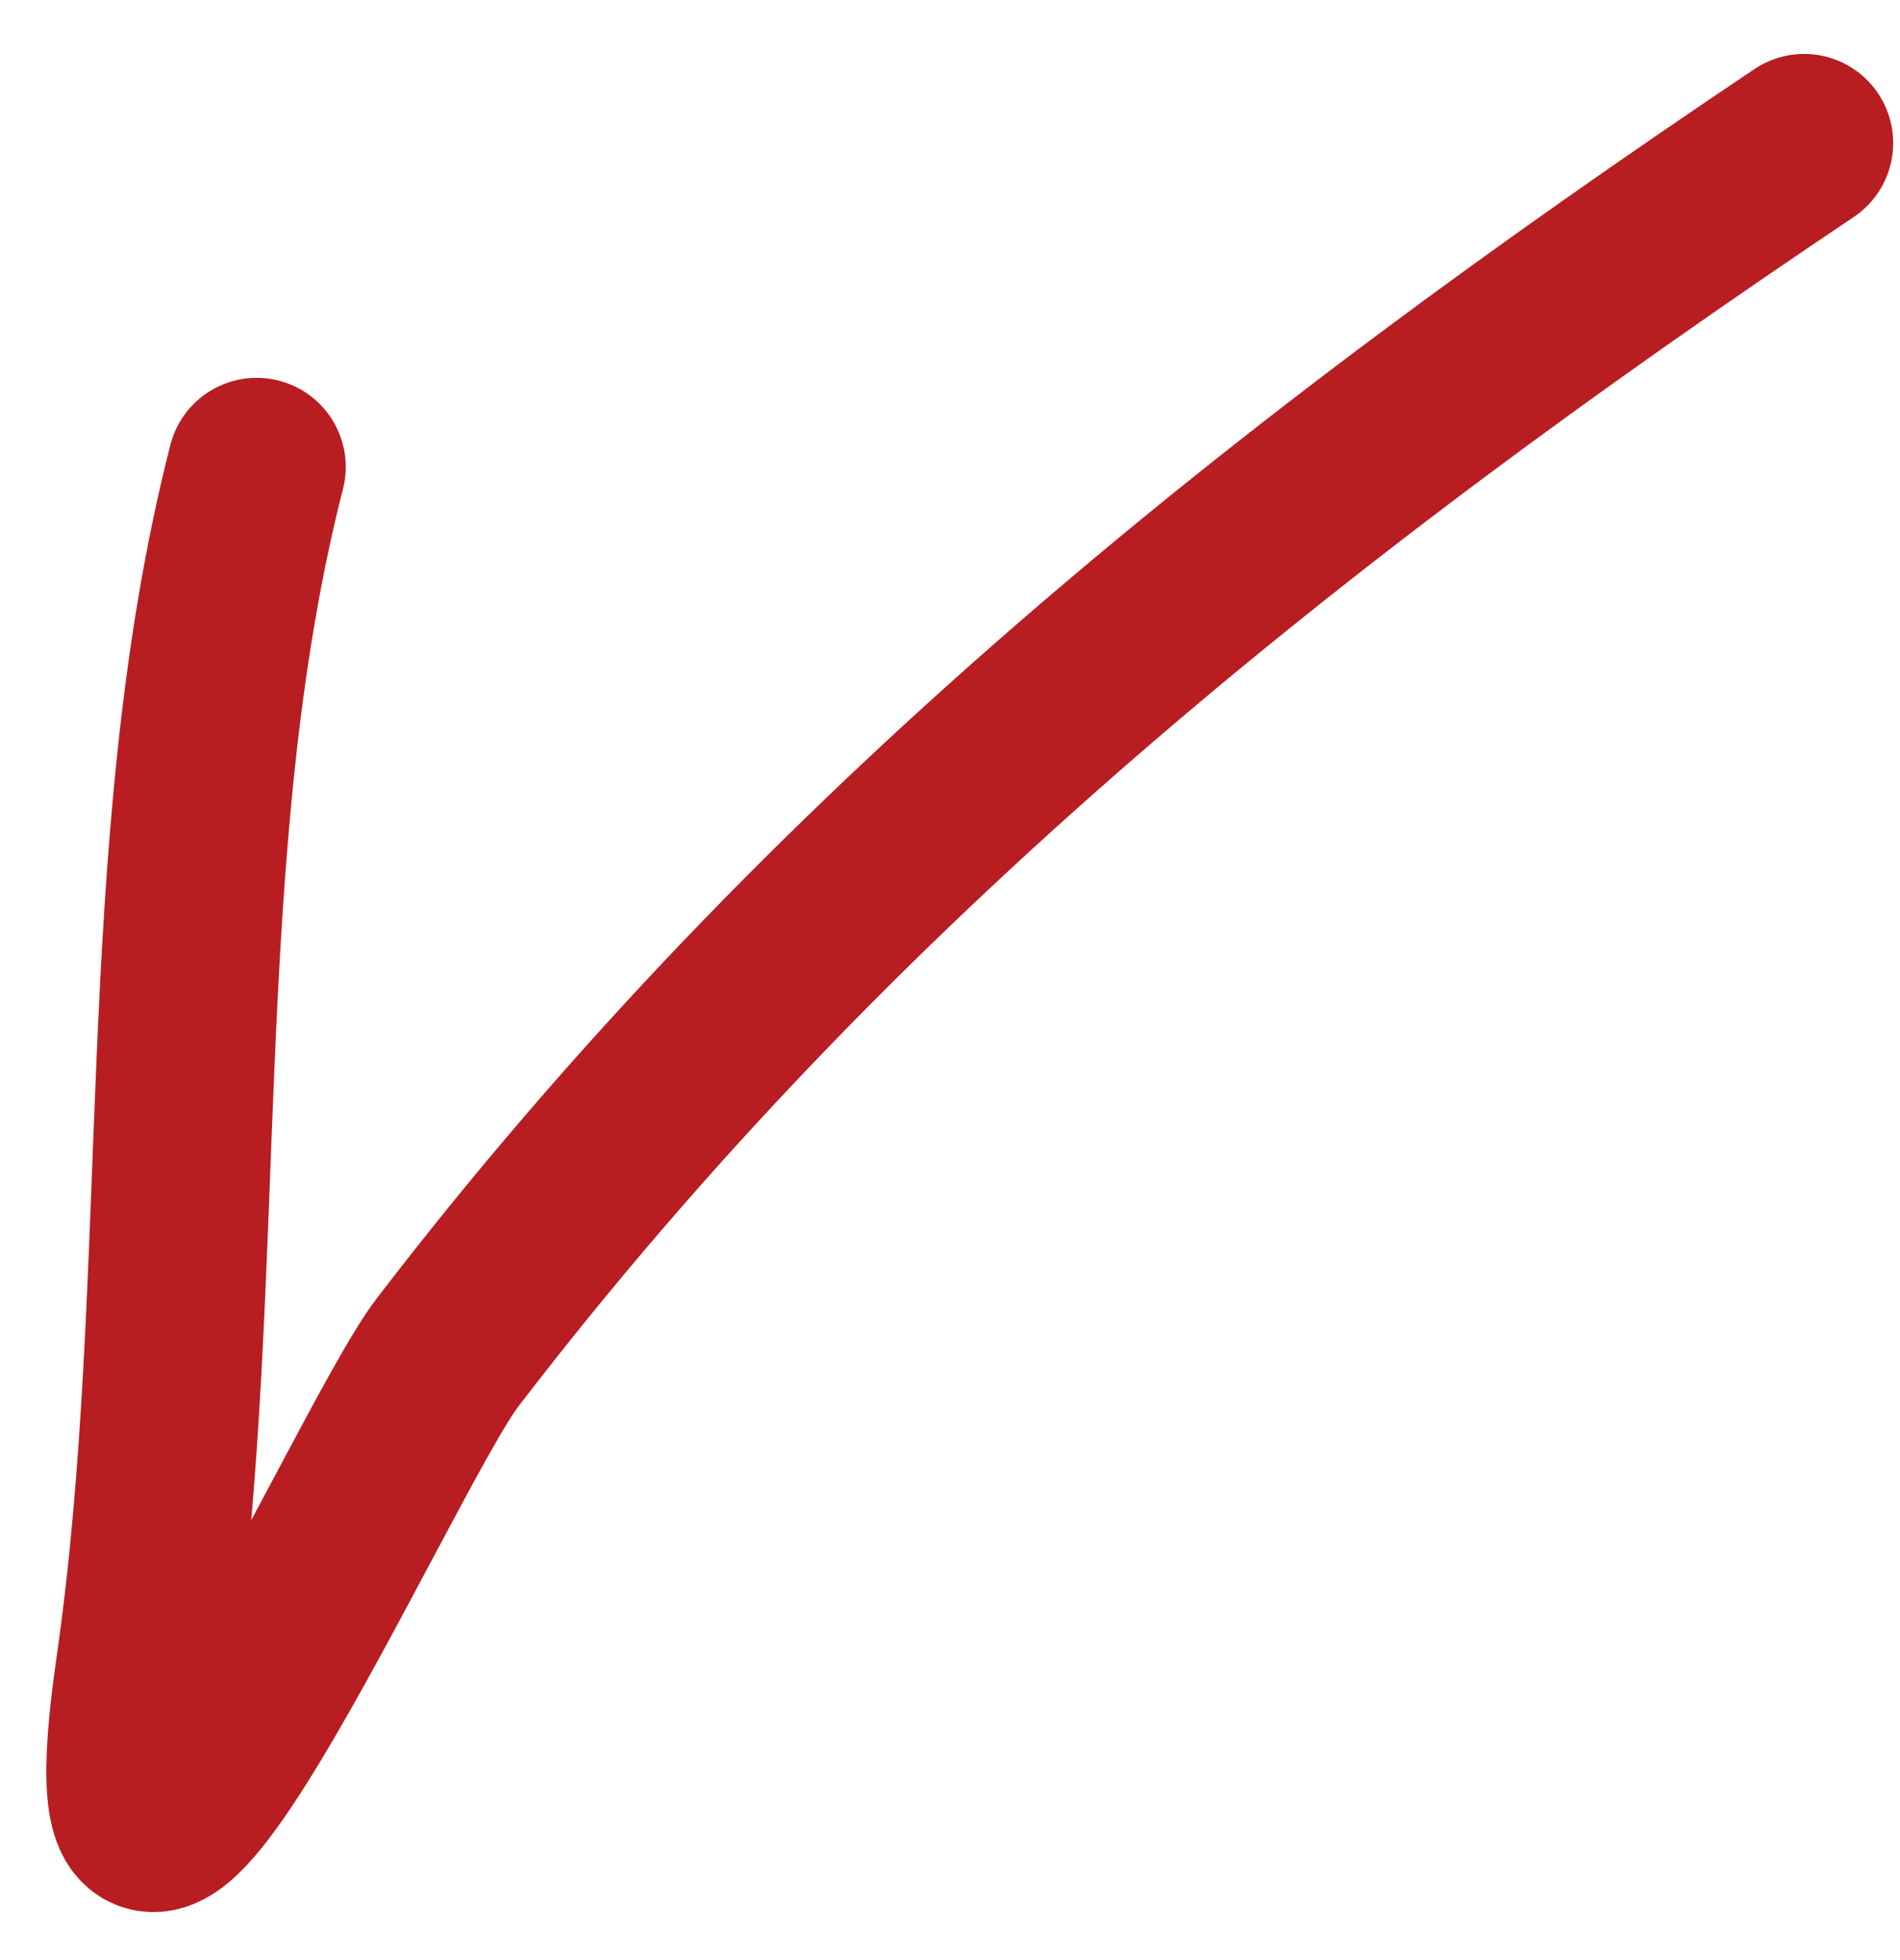 <?xml version="1.0" encoding="UTF-8"?> <svg xmlns="http://www.w3.org/2000/svg" width="32" height="33" viewBox="0 0 32 33" fill="none"><path d="M4.323 7.861C2.686 14.263 3.39 21.524 2.436 28.123C1.347 35.651 6.291 24.397 7.533 22.776C13.929 14.427 21.744 8.201 30.385 2.408" stroke="#B81D22" stroke-width="3" stroke-linecap="round"></path></svg> 